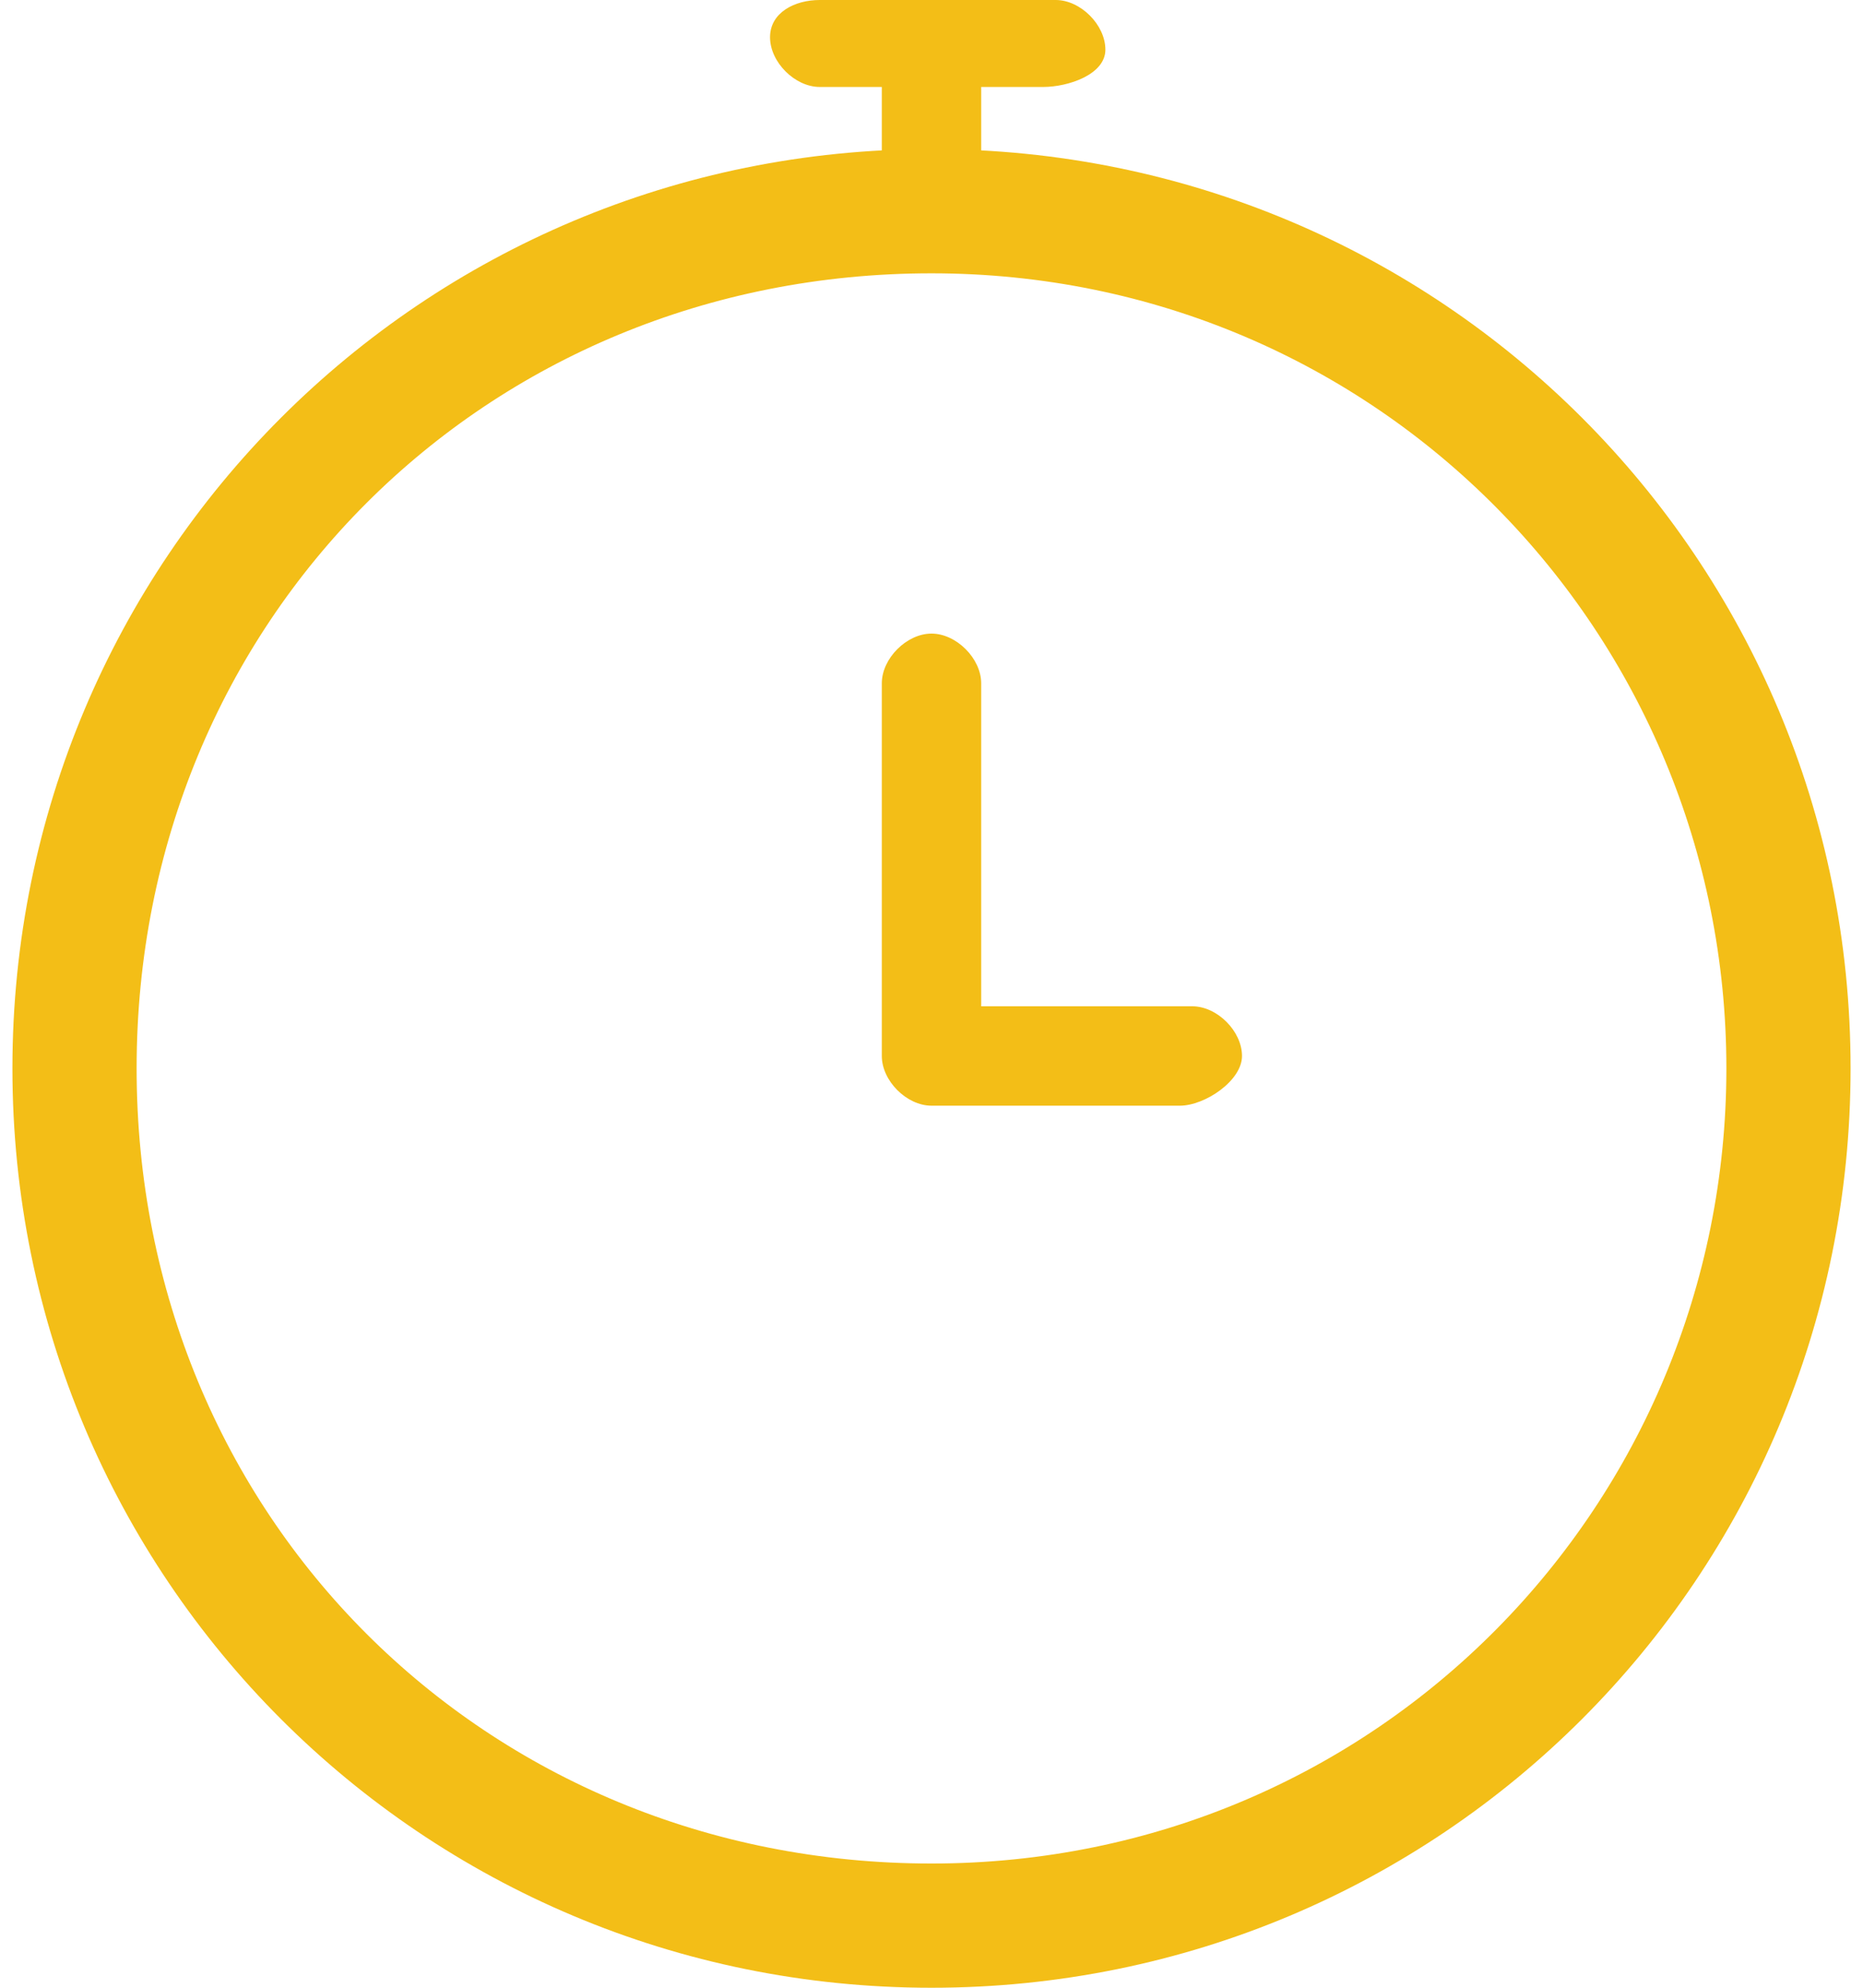 <?xml version="1.0" encoding="utf-8"?>
<!-- Generator: Adobe Illustrator 19.0.0, SVG Export Plug-In . SVG Version: 6.00 Build 0)  -->
<svg version="1.1" id="Icons" xmlns="http://www.w3.org/2000/svg" xmlns:xlink="http://www.w3.org/1999/xlink" x="0px" y="0px"
	 width="15px" height="16px" viewBox="-472 273 15 16" style="enable-background:new -472 273 15 16;" xml:space="preserve">
<style type="text/css">
	.st0{fill:#F3BE17;}
</style>
<g>
	<g>
		<g>
			<path class="st0" d="M-464.5,289c-4.1,0-7.4-3.3-7.4-7.4s3.3-7.4,7.4-7.4s7.4,3.3,7.4,7.4S-460.4,289-464.5,289z M-464.5,275.2
				c-3.6,0-6.4,2.8-6.4,6.4s2.8,6.4,6.4,6.4s6.4-2.9,6.4-6.4S-460.9,275.2-464.5,275.2z"/>
		</g>
		<g>
			<path class="st0" d="M-462.5,281.9h-2c-0.2,0-0.4-0.2-0.4-0.4v-3c0-0.2,0.2-0.4,0.4-0.4s0.4,0.2,0.4,0.4v2.6h1.7
				c0.2,0,0.4,0.2,0.4,0.4S-462.3,281.9-462.5,281.9z"/>
		</g>
	</g>
	<g>
		<path class="st0" d="M-464.5,275c-0.2,0-0.4-0.1-0.4-0.3v-1.3c0-0.2,0.2-0.4,0.4-0.4s0.4,0.2,0.4,0.4v1.3
			C-464.1,274.9-464.3,275-464.5,275z"/>
	</g>
	<g>
		<path class="st0" d="M-463.6,273.7h-1.8c-0.2,0-0.4-0.2-0.4-0.4c0-0.2,0.2-0.3,0.4-0.3h1.9c0.2,0,0.4,0.2,0.4,0.4
			C-463.1,273.6-463.4,273.7-463.6,273.7z"/>
	</g>
</g>
</svg>
